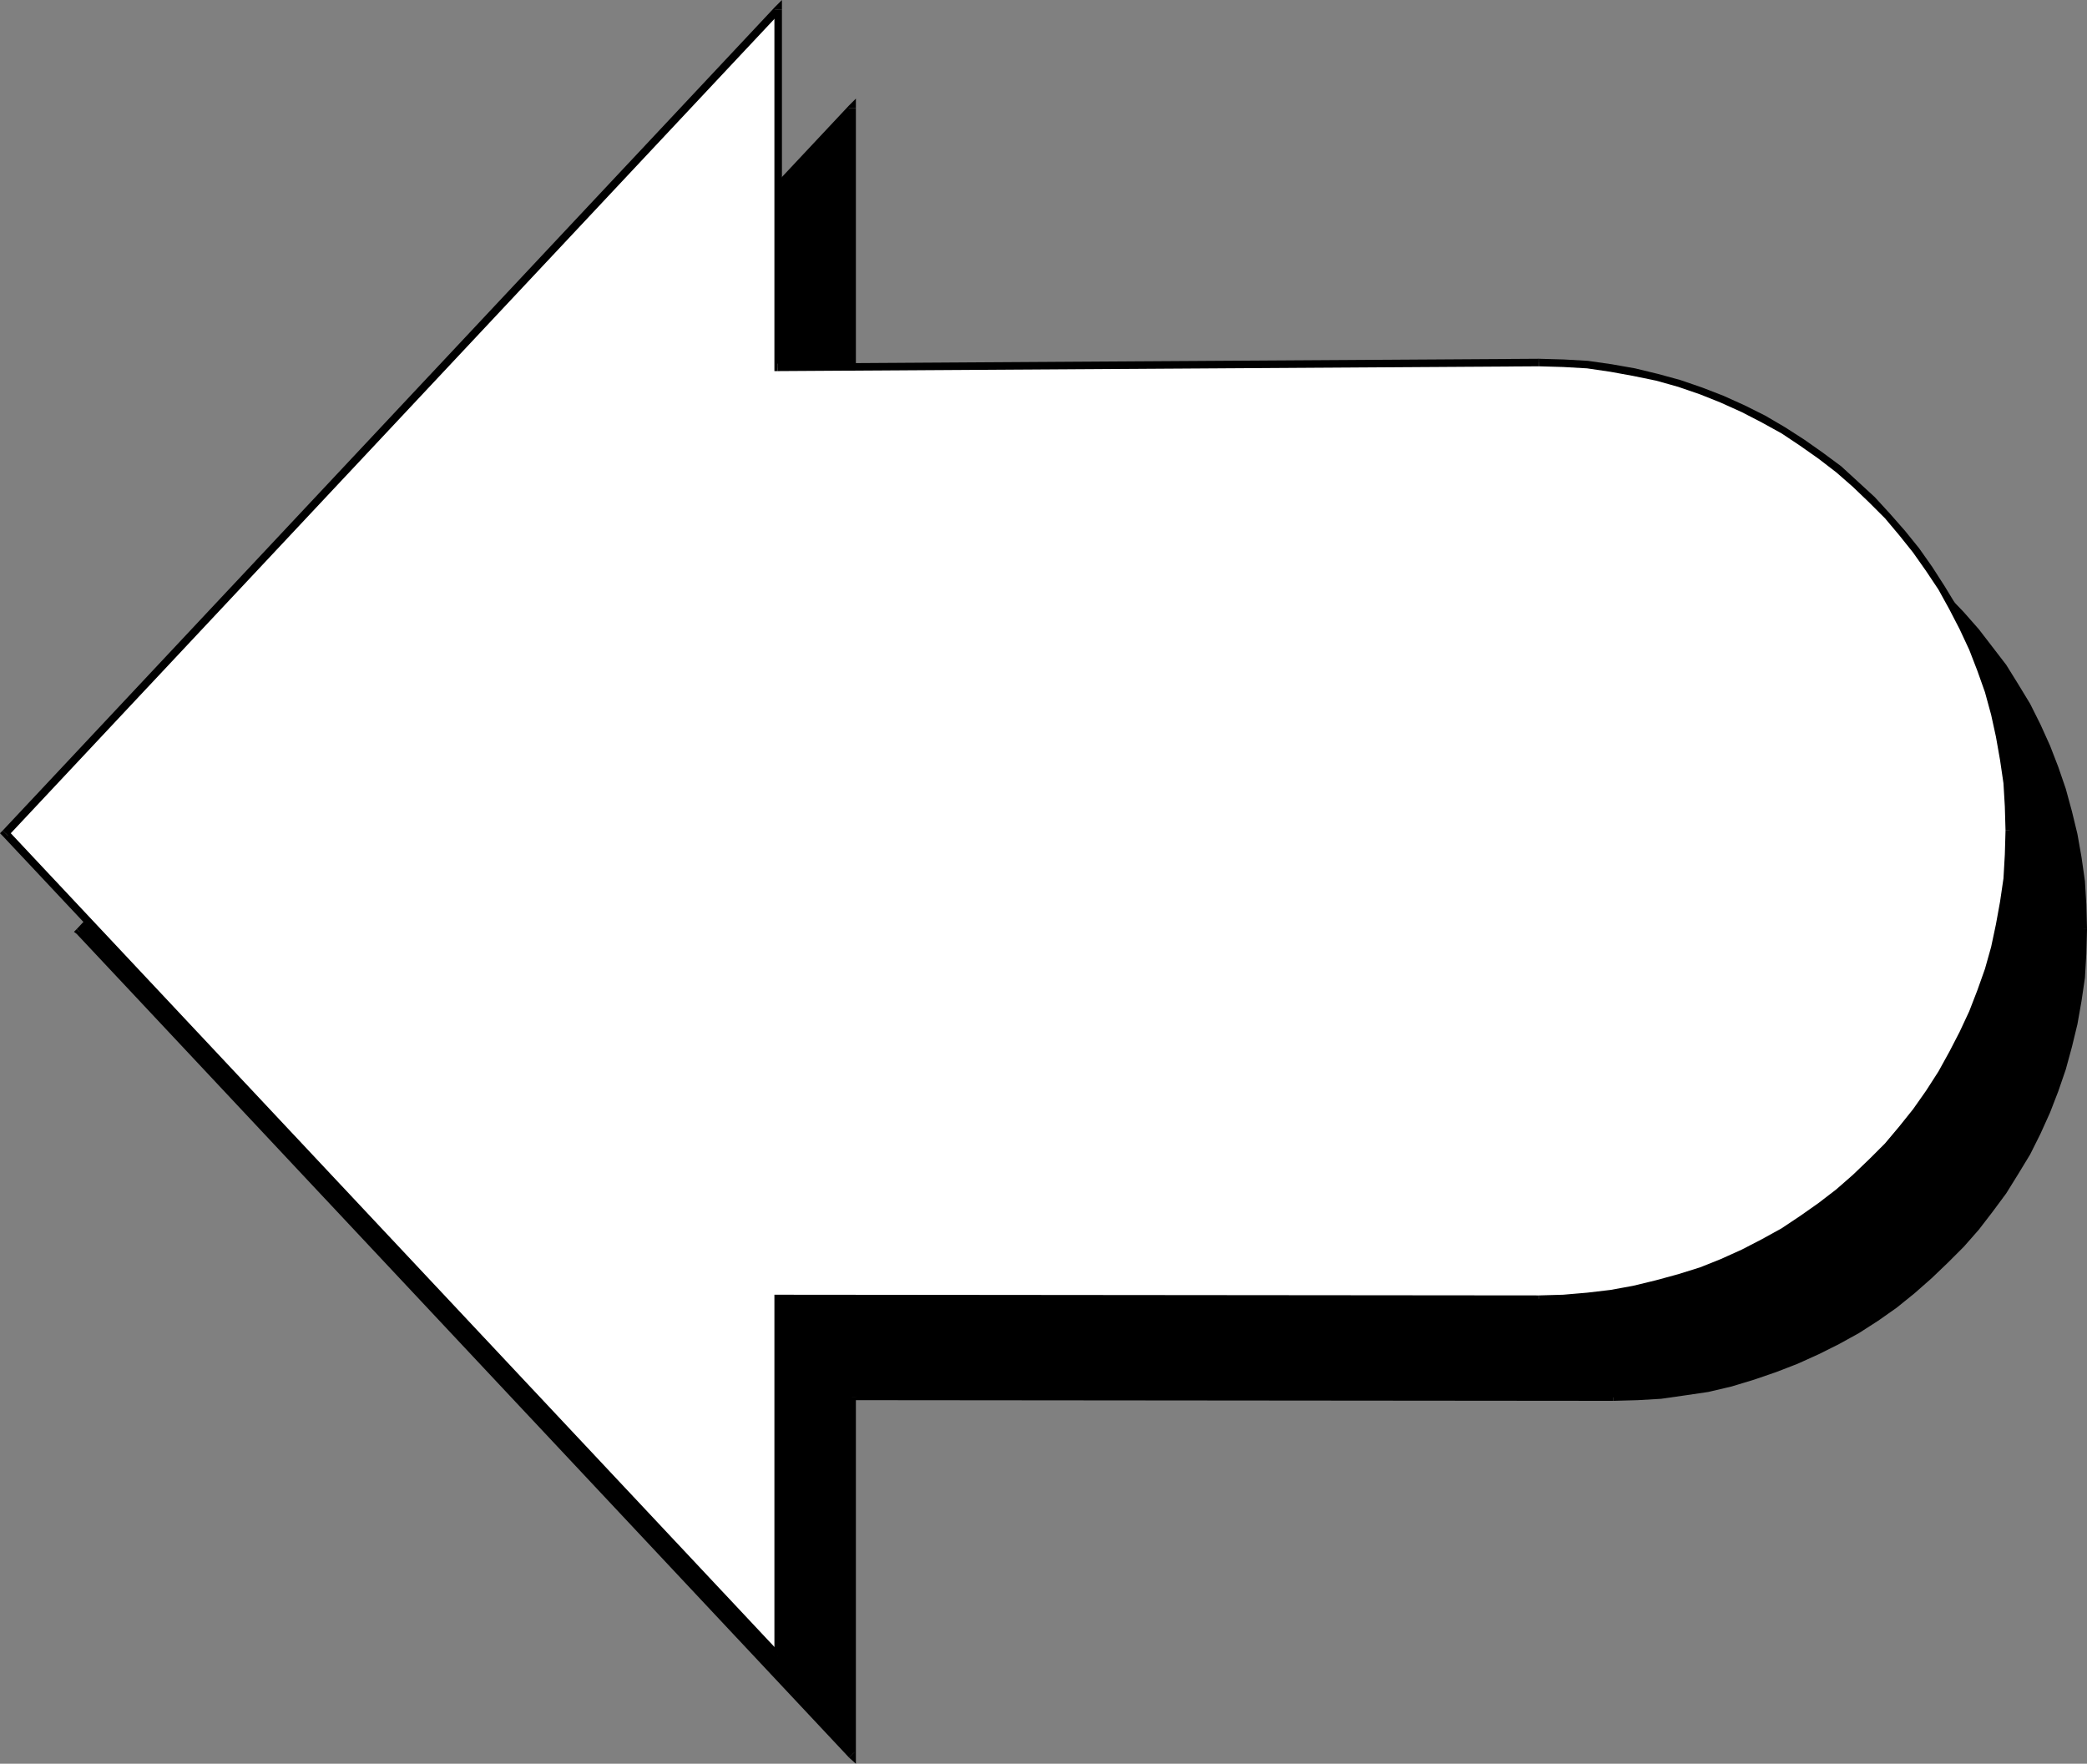 <?xml version="1.0" encoding="UTF-8" standalone="no"?>
<svg
   version="1.0"
   width="130.322mm"
   height="110.131mm"
   id="svg18"
   sodipodi:docname="Arrow 0145.wmf"
   xmlns:inkscape="http://www.inkscape.org/namespaces/inkscape"
   xmlns:sodipodi="http://sodipodi.sourceforge.net/DTD/sodipodi-0.dtd"
   xmlns="http://www.w3.org/2000/svg"
   xmlns:svg="http://www.w3.org/2000/svg">
  <rect width="100%" height="100%" fill="#808080" stroke="none"/>
  <sodipodi:namedview
     id="namedview18"
     pagecolor="#ffffff"
     bordercolor="#000000"
     borderopacity="0.25"
     inkscape:showpageshadow="2"
     inkscape:pageopacity="0.0"
     inkscape:pagecheckerboard="0"
     inkscape:deskcolor="#d1d1d1"
     inkscape:document-units="mm" />
  <defs
     id="defs1">
    <pattern
       id="WMFhbasepattern"
       patternUnits="userSpaceOnUse"
       width="6"
       height="6"
       x="0"
       y="0" />
  </defs>
  <path
     style="fill:#000000;fill-opacity:1;fill-rule:evenodd;stroke:none"
     d="m 380.729,108.747 5.656,0.162 5.656,0.485 5.656,0.646 5.333,0.97 5.494,1.293 5.171,1.454 5.171,1.777 5.01,1.939 5.01,2.262 4.686,2.424 4.686,2.585 4.525,2.909 4.363,3.07 4.202,3.232 4.04,3.555 3.717,3.555 3.717,3.878 3.555,4.04 3.232,4.201 3.07,4.363 2.909,4.363 2.747,4.686 2.424,4.686 2.101,5.009 2.101,5.009 1.778,5.171 1.454,5.171 1.131,5.332 1.131,5.494 0.646,5.494 0.485,5.655 0.162,5.655 -0.162,5.655 -0.485,5.655 -0.646,5.494 -1.131,5.494 -1.131,5.332 -1.454,5.171 -1.778,5.171 -2.101,5.009 -2.101,5.009 -2.424,4.686 -2.747,4.686 -2.909,4.363 -3.07,4.363 -3.232,4.201 -3.555,4.04 -3.717,3.878 -3.717,3.555 -4.04,3.555 -4.202,3.232 -4.363,3.07 -4.525,2.909 -4.686,2.747 -4.686,2.262 -5.01,2.262 -5.01,1.939 -5.171,1.777 -5.171,1.454 -5.494,1.293 -5.333,0.97 -5.656,0.646 -5.656,0.485 -5.656,0.162 -179.699,-0.162 v 84.509 L 18.746,219.918 201.03,25.53 v 84.509 z"
     id="path1" />
  <path
     style="fill:#000000;fill-opacity:1;fill-rule:evenodd;stroke:none"
     d="m 492.556,219.271 v 0 l -0.162,-5.817 -0.323,-5.494 -0.808,-5.655 -0.97,-5.494 -1.293,-5.332 -1.454,-5.332 -1.778,-5.171 -1.939,-5.009 -2.262,-5.009 -2.424,-4.848 -2.747,-4.524 -2.909,-4.686 -3.232,-4.201 -3.232,-4.201 -3.555,-4.04 -3.717,-3.878 -3.878,-3.716 -4.04,-3.555 -4.202,-3.232 -4.363,-3.232 -4.525,-2.747 -4.686,-2.747 -4.848,-2.424 -5.01,-2.262 -5.01,-1.939 -5.171,-1.777 -5.333,-1.616 -5.494,-1.293 -5.494,-0.808 -5.656,-0.808 -5.494,-0.323 -5.818,-0.162 v 1.777 l 5.656,0.162 5.656,0.323 5.494,0.808 5.333,0.808 5.333,1.293 5.333,1.454 5.01,1.777 5.01,1.939 4.848,2.262 4.686,2.424 4.686,2.585 4.525,2.909 4.363,3.07 4.04,3.232 4.04,3.393 3.878,3.555 3.555,3.878 3.394,4.04 3.394,4.04 3.07,4.363 2.747,4.363 2.747,4.686 2.424,4.686 2.101,4.848 2.101,5.009 1.616,5.009 1.454,5.171 1.293,5.332 0.97,5.494 0.808,5.494 0.323,5.494 0.162,5.655 v 0 z"
     id="path2" />
  <path
     style="fill:#000000;fill-opacity:1;fill-rule:evenodd;stroke:none"
     d="m 380.729,330.604 v 0 l 5.818,-0.162 5.494,-0.323 5.656,-0.808 5.494,-0.808 5.494,-1.293 5.333,-1.616 5.171,-1.777 5.01,-1.939 5.01,-2.262 4.848,-2.424 4.686,-2.585 4.525,-2.909 4.363,-3.07 4.202,-3.393 4.04,-3.555 3.878,-3.716 3.717,-3.716 3.555,-4.04 3.232,-4.201 3.232,-4.363 2.909,-4.686 2.747,-4.524 2.424,-4.848 2.262,-5.009 1.939,-5.009 1.778,-5.171 1.454,-5.332 1.293,-5.332 0.97,-5.494 0.808,-5.494 0.323,-5.655 0.162,-5.817 h -1.778 l -0.162,5.655 -0.323,5.655 -0.808,5.332 -0.97,5.494 -1.293,5.332 -1.454,5.171 -1.616,5.009 -2.101,5.171 -2.101,4.686 -2.424,4.686 -2.747,4.686 -2.747,4.363 -3.07,4.363 -3.394,4.201 -3.394,4.04 -3.555,3.716 -3.878,3.555 -4.04,3.555 -4.04,3.232 -4.363,2.909 -4.525,2.909 -4.686,2.747 -4.686,2.262 -4.848,2.262 -5.01,1.939 -5.01,1.777 -5.333,1.454 -5.333,1.293 -5.333,0.808 -5.494,0.808 -5.656,0.485 h -5.656 v 0 z"
     id="path3" />
  <path
     style="fill:#000000;fill-opacity:1;fill-rule:evenodd;stroke:none"
     d="m 202,329.634 -0.97,0.808 179.699,0.162 v -1.777 h -179.699 l -0.808,0.808 0.808,-0.808 h -0.808 v 0.808 z"
     id="path4" />
  <path
     style="fill:#000000;fill-opacity:1;fill-rule:evenodd;stroke:none"
     d="m 200.384,414.79 1.616,-0.646 v -84.509 h -1.778 v 84.509 l 1.454,-0.646 -1.293,1.293 1.616,1.454 v -2.101 z"
     id="path5" />
  <path
     style="fill:#000000;fill-opacity:1;fill-rule:evenodd;stroke:none"
     d="m 18.099,219.271 v 1.131 L 200.384,414.79 201.677,413.497 19.392,219.271 v 1.131 l -1.293,-1.131 -0.646,0.646 0.646,0.485 z"
     id="path6" />
  <path
     style="fill:#000000;fill-opacity:1;fill-rule:evenodd;stroke:none"
     d="m 202,25.53 -1.616,-0.646 -182.285,194.387 1.293,1.131 182.285,-194.226 -1.454,-0.646 h 1.778 v -2.262 l -1.616,1.616 z"
     id="path7" />
  <path
     style="fill:#000000;fill-opacity:1;fill-rule:evenodd;stroke:none"
     d="m 201.03,109.07 0.97,0.97 V 25.53 h -1.778 v 84.509 l 0.808,0.808 -0.808,-0.808 v 0.808 h 0.808 z"
     id="path8" />
  <path
     style="fill:#000000;fill-opacity:1;fill-rule:evenodd;stroke:none"
     d="m 380.729,107.939 v 0 l -179.699,1.131 v 1.777 l 179.699,-1.131 v 0 -1.777 z"
     id="path9" />
  <path
     style="fill:#ffffff;fill-opacity:1;fill-rule:evenodd;stroke:none"
     d="m 363.276,85.479 5.656,0.162 5.656,0.485 5.656,0.646 5.333,0.97 5.494,1.293 5.171,1.454 5.171,1.777 5.01,1.939 5.01,2.262 4.686,2.424 4.686,2.747 4.525,2.747 4.363,3.07 4.202,3.232 4.04,3.555 3.878,3.716 3.555,3.878 3.555,3.878 3.232,4.201 3.232,4.363 2.747,4.524 2.747,4.524 2.424,4.848 2.262,4.848 1.939,5.009 1.778,5.171 1.454,5.171 1.293,5.332 0.97,5.494 0.646,5.494 0.485,5.655 0.162,5.655 -0.162,5.655 -0.485,5.655 -0.646,5.494 -0.97,5.494 -1.293,5.332 -1.454,5.332 -1.778,5.009 -1.939,5.009 -2.262,5.009 -2.424,4.686 -2.747,4.686 -2.747,4.524 -3.232,4.363 -3.232,4.04 -3.555,4.04 -3.555,3.878 -3.878,3.555 -4.04,3.555 -4.202,3.232 -4.363,3.232 -4.525,2.747 -4.686,2.747 -4.686,2.424 -5.01,2.262 -5.01,1.939 -5.171,1.616 -5.171,1.616 -5.494,1.293 -5.333,0.97 -5.656,0.646 -5.656,0.485 h -5.656 l -179.699,-0.162 v 84.509 L 1.293,196.649 183.577,2.262 V 86.771 Z"
     id="path10" />
  <path
     style="fill:#000000;fill-opacity:1;fill-rule:evenodd;stroke:none"
     d="m 475.103,196.003 v 0 l -0.162,-5.655 -0.323,-5.655 -0.808,-5.655 -0.97,-5.494 -1.131,-5.332 -1.616,-5.332 -1.778,-5.171 -1.939,-5.009 -2.262,-5.009 -2.424,-4.848 -2.747,-4.524 -2.909,-4.524 -3.07,-4.363 -3.394,-4.201 -3.555,-4.04 -3.555,-3.878 -4.04,-3.716 -3.878,-3.555 -4.363,-3.232 -4.363,-3.07 -4.525,-2.909 -4.686,-2.747 -4.848,-2.424 -5.01,-2.262 -5.01,-1.939 -5.171,-1.777 -5.333,-1.454 -5.333,-1.293 -5.494,-0.97 -5.656,-0.808 -5.656,-0.323 -5.818,-0.162 v 1.777 l 5.656,0.162 5.656,0.323 5.494,0.808 5.333,0.97 5.494,1.131 5.171,1.454 5.171,1.777 4.848,1.939 5.01,2.262 4.686,2.424 4.686,2.585 4.363,2.909 4.363,3.07 4.202,3.232 3.878,3.393 3.878,3.716 3.717,3.716 3.394,4.04 3.232,4.04 3.07,4.363 2.909,4.363 2.586,4.686 2.424,4.686 2.262,4.848 1.939,5.009 1.778,5.009 1.454,5.332 1.131,5.171 0.97,5.494 0.808,5.494 0.323,5.494 0.162,5.655 v 0 z"
     id="path11" />
  <path
     style="fill:#000000;fill-opacity:1;fill-rule:evenodd;stroke:none"
     d="m 363.276,307.497 v 0 l 5.818,-0.162 5.656,-0.485 5.656,-0.646 5.494,-0.97 5.333,-1.293 5.333,-1.454 5.171,-1.777 5.01,-1.939 5.01,-2.262 4.848,-2.585 4.686,-2.585 4.525,-2.909 4.363,-3.07 4.363,-3.393 3.878,-3.555 4.04,-3.555 3.555,-3.878 3.555,-4.04 3.394,-4.201 3.07,-4.363 2.909,-4.524 2.747,-4.686 2.424,-4.848 2.262,-5.009 1.939,-5.009 1.778,-5.171 1.616,-5.332 1.131,-5.332 0.97,-5.494 0.808,-5.655 0.323,-5.494 0.162,-5.817 h -1.778 l -0.162,5.655 -0.323,5.655 -0.808,5.494 -0.97,5.332 -1.131,5.332 -1.454,5.171 -1.778,5.009 -1.939,5.009 -2.262,4.848 -2.424,4.686 -2.586,4.686 -2.909,4.524 -3.07,4.363 -3.232,4.04 -3.394,4.04 -3.717,3.716 -3.878,3.716 -3.878,3.393 -4.202,3.232 -4.363,3.07 -4.363,2.909 -4.686,2.585 -4.686,2.424 -5.01,2.262 -4.848,1.939 -5.171,1.616 -5.333,1.454 -5.333,1.293 -5.333,0.97 -5.494,0.646 -5.656,0.485 -5.656,0.162 v 0 z"
     id="path12" />
  <path
     style="fill:#000000;fill-opacity:1;fill-rule:evenodd;stroke:none"
     d="m 184.547,306.366 -0.97,0.97 179.699,0.162 v -1.777 l -179.699,-0.162 -0.808,0.808 0.808,-0.808 h -0.808 v 0.808 z"
     id="path13" />
  <path
     style="fill:#000000;fill-opacity:1;fill-rule:evenodd;stroke:none"
     d="m 182.931,391.521 1.616,-0.646 v -84.509 h -1.778 v 84.509 l 1.454,-0.646 -1.293,1.293 1.616,1.616 v -2.262 z"
     id="path14" />
  <path
     style="fill:#000000;fill-opacity:1;fill-rule:evenodd;stroke:none"
     d="m 0.646,196.003 v 1.293 L 182.931,391.521 184.224,390.229 1.939,196.003 v 1.293 L 0.646,196.003 0,196.649 l 0.646,0.646 z"
     id="path15" />
  <path
     style="fill:#000000;fill-opacity:1;fill-rule:evenodd;stroke:none"
     d="M 184.547,2.262 182.931,1.616 0.646,196.003 1.939,197.296 184.224,2.909 182.769,2.262 h 1.778 V 0 l -1.616,1.616 z"
     id="path16" />
  <path
     style="fill:#000000;fill-opacity:1;fill-rule:evenodd;stroke:none"
     d="m 183.577,85.802 0.97,0.97 V 2.262 H 182.769 V 86.771 l 0.808,0.808 -0.808,-0.808 v 0.808 h 0.808 z"
     id="path17" />
  <path
     style="fill:#000000;fill-opacity:1;fill-rule:evenodd;stroke:none"
     d="m 363.276,84.671 v 0 l -179.699,1.131 v 1.777 l 179.699,-1.131 v 0 -1.777 z"
     id="path18" />
</svg>
